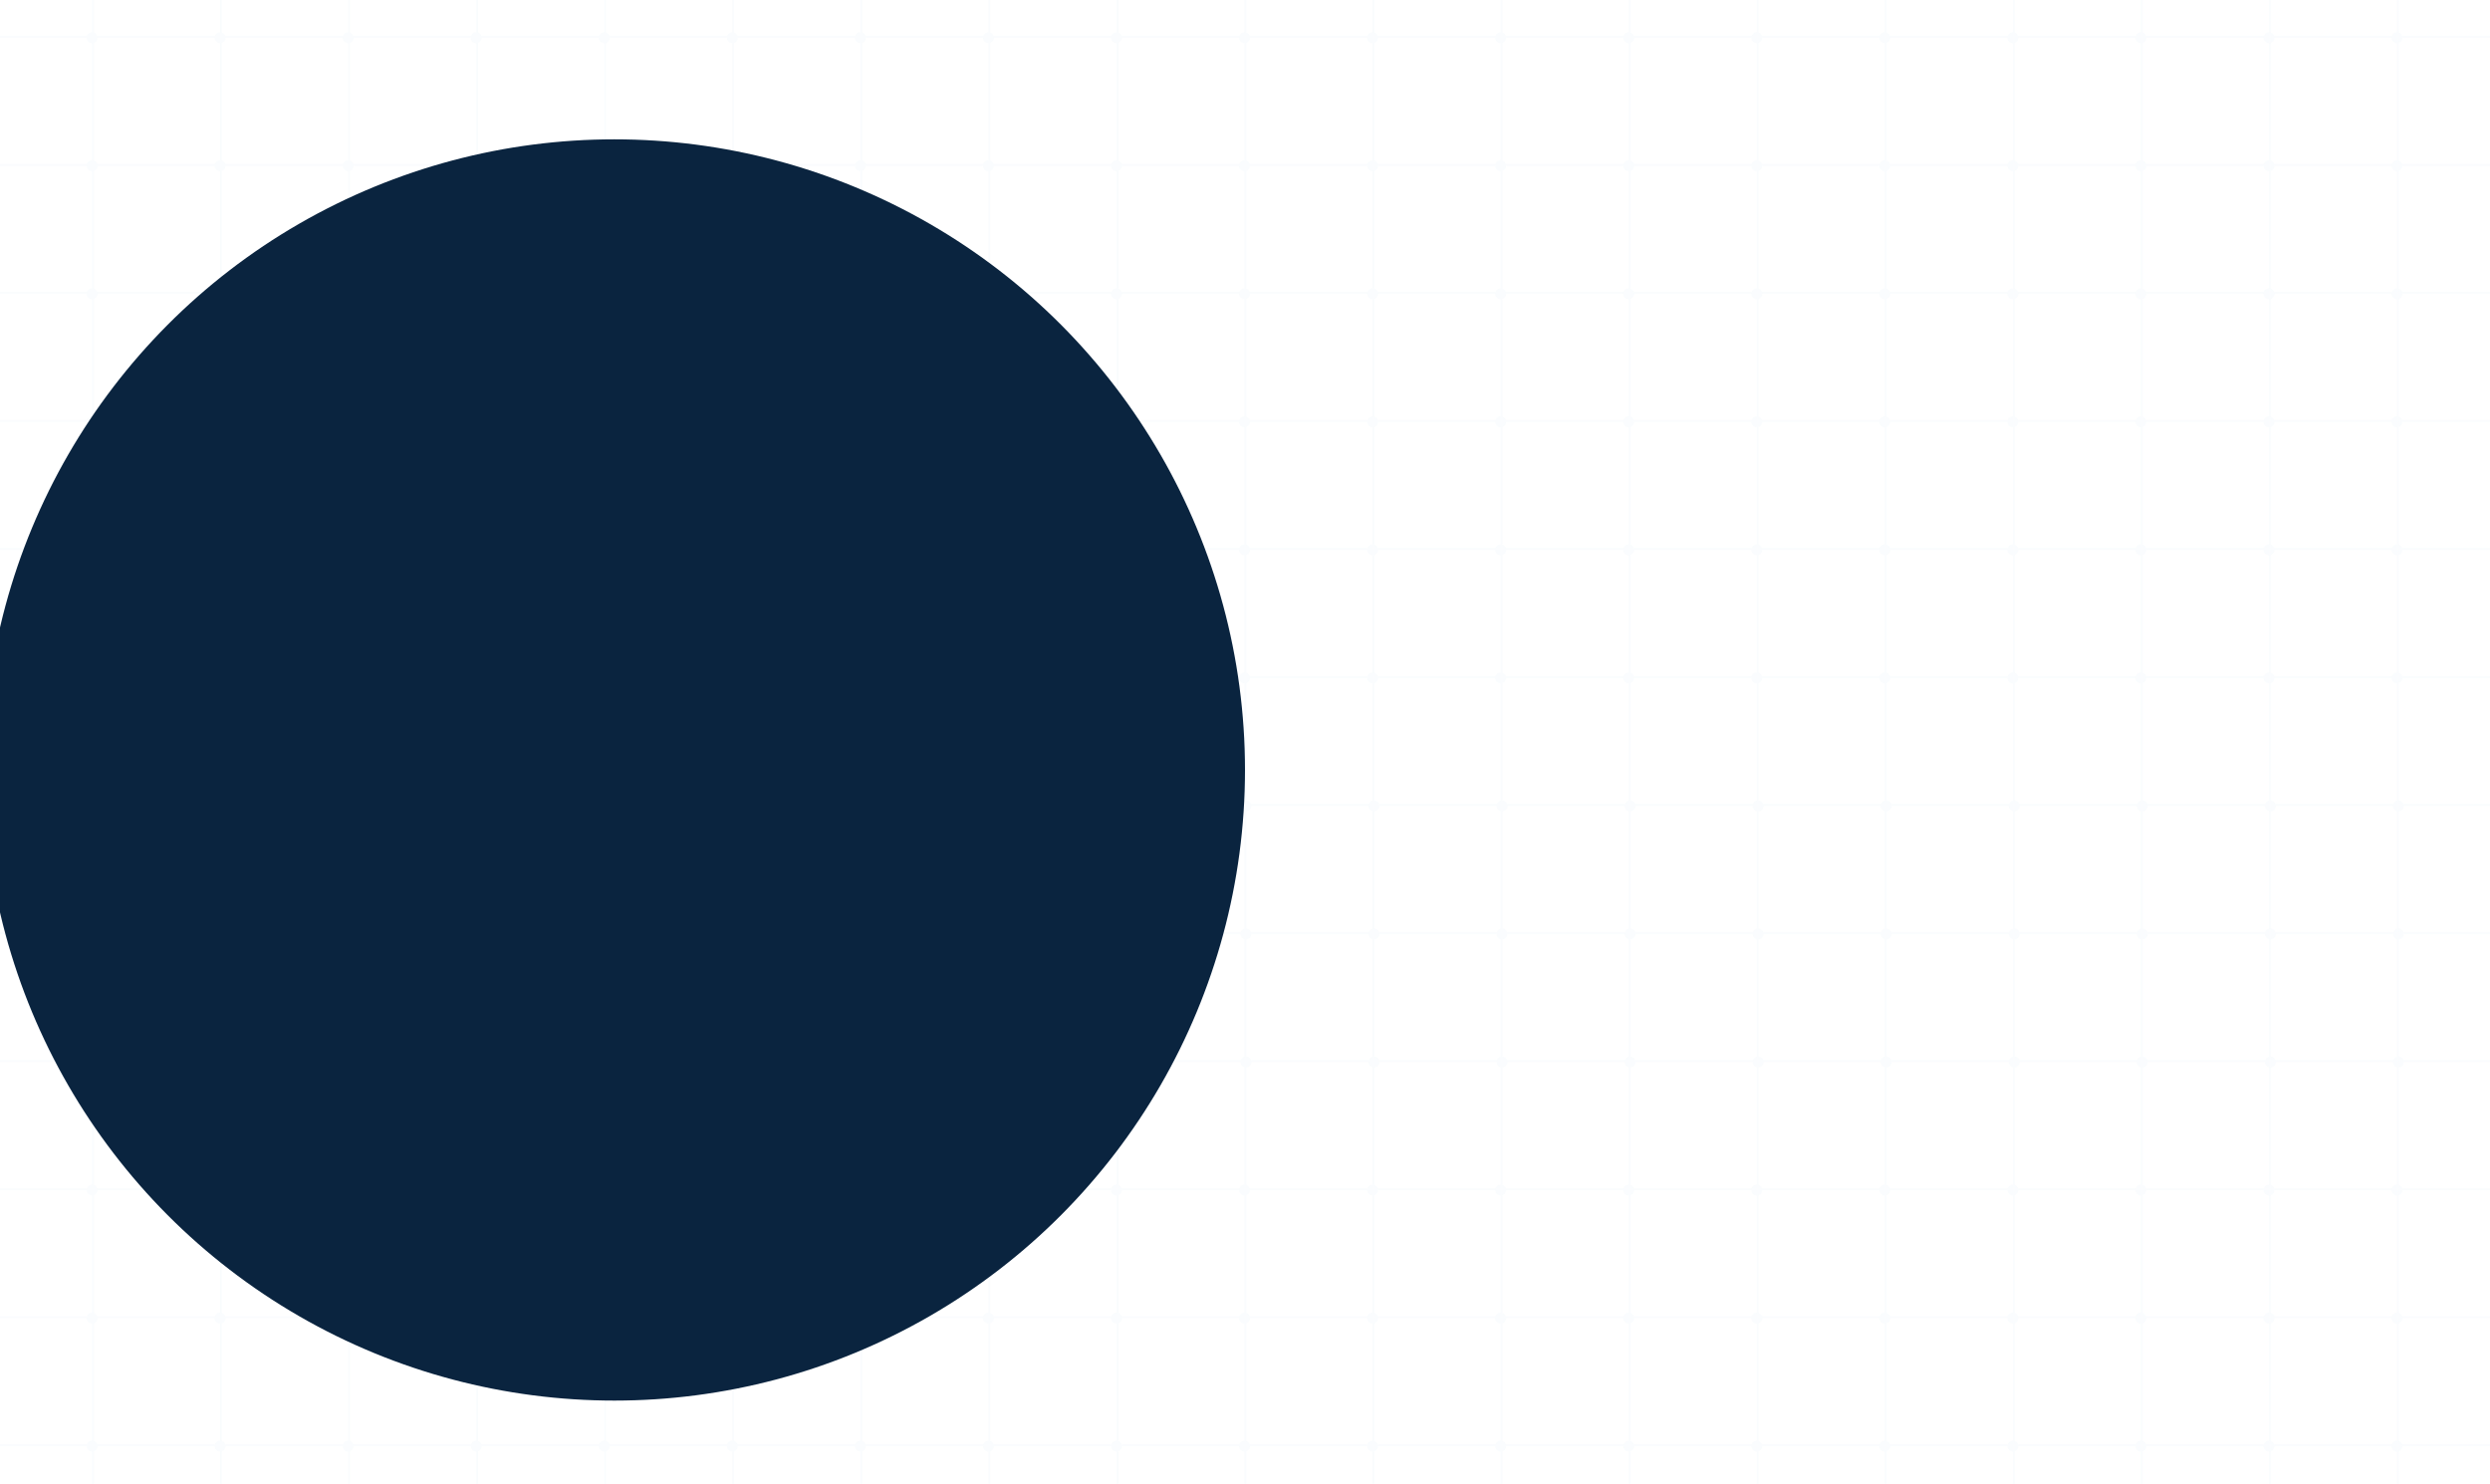 <svg width="1376" height="820" viewBox="0 0 1376 820" fill="none" xmlns="http://www.w3.org/2000/svg">
<g clip-path="url(#clip0_6_569)">
<g opacity="0.05">
<line x1="-90.624" y1="20.314" x2="1466.12" y2="20.314" stroke="#8CC2E0"/>
<line x1="-90.624" y1="303.358" x2="1466.12" y2="303.358" stroke="#8CC2E0"/>
<line x1="-90.624" y1="586.403" x2="1466.12" y2="586.403" stroke="#8CC2E0"/>
<line x1="-90.624" y1="161.836" x2="1466.12" y2="161.836" stroke="#8CC2E0"/>
<line x1="-90.624" y1="444.881" x2="1466.12" y2="444.881" stroke="#8CC2E0"/>
<line x1="-90.624" y1="727.925" x2="1466.12" y2="727.925" stroke="#8CC2E0"/>
<line x1="-90.624" y1="91.075" x2="1466.12" y2="91.075" stroke="#8CC2E0"/>
<line x1="-90.624" y1="374.119" x2="1466.12" y2="374.12" stroke="#8CC2E0"/>
<line x1="-90.624" y1="657.164" x2="1466.12" y2="657.164" stroke="#8CC2E0"/>
<line x1="-90.624" y1="232.597" x2="1466.12" y2="232.597" stroke="#8CC2E0"/>
<line x1="-90.624" y1="515.642" x2="1466.12" y2="515.642" stroke="#8CC2E0"/>
<line x1="-90.624" y1="798.686" x2="1466.12" y2="798.686" stroke="#8CC2E0"/>
<line x1="688.248" y1="-132" x2="688.248" y2="952" stroke="#8CC2E0"/>
<line x1="405.204" y1="-132" x2="405.204" y2="952" stroke="#8CC2E0"/>
<line x1="1183.58" y1="-132" x2="1183.58" y2="952" stroke="#8CC2E0"/>
<line x1="122.159" y1="-132" x2="122.159" y2="952" stroke="#8CC2E0"/>
<line x1="900.531" y1="-132" x2="900.531" y2="952" stroke="#8CC2E0"/>
<line x1="546.726" y1="-132" x2="546.726" y2="952" stroke="#8CC2E0"/>
<line x1="1325.1" y1="-132" x2="1325.1" y2="952" stroke="#8CC2E0"/>
<line x1="263.681" y1="-132" x2="263.681" y2="952" stroke="#8CC2E0"/>
<line x1="1042.05" y1="-132" x2="1042.05" y2="952" stroke="#8CC2E0"/>
<line x1="759.009" y1="-132" x2="759.009" y2="952" stroke="#8CC2E0"/>
<line x1="617.487" y1="-132" x2="617.487" y2="952" stroke="#8CC2E0"/>
<line x1="334.443" y1="-132" x2="334.442" y2="952" stroke="#8CC2E0"/>
<line x1="1112.81" y1="-132" x2="1112.81" y2="952" stroke="#8CC2E0"/>
<line x1="51.398" y1="-132" x2="51.398" y2="952" stroke="#8CC2E0"/>
<line x1="829.77" y1="-132" x2="829.77" y2="952" stroke="#8CC2E0"/>
<line x1="475.965" y1="-132" x2="475.964" y2="952" stroke="#8CC2E0"/>
<line x1="1254.34" y1="-132" x2="1254.34" y2="952" stroke="#8CC2E0"/>
<line x1="192.92" y1="-132" x2="192.92" y2="952" stroke="#8CC2E0"/>
<line x1="971.292" y1="-132" x2="971.292" y2="952" stroke="#8CC2E0"/>
<circle cx="546.226" cy="20.814" r="3.011" fill="#8CC2E0"/>
<circle cx="1112.31" cy="20.814" r="3.011" fill="#8CC2E0"/>
<circle cx="263.181" cy="20.814" r="3.011" fill="#8CC2E0"/>
<circle cx="829.27" cy="20.814" r="3.011" fill="#8CC2E0"/>
<circle cx="121.659" cy="20.814" r="3.011" fill="#8CC2E0"/>
<circle cx="687.748" cy="20.814" r="3.011" fill="#8CC2E0"/>
<circle cx="1253.84" cy="20.814" r="3.011" fill="#8CC2E0"/>
<circle cx="404.703" cy="20.814" r="3.011" fill="#8CC2E0"/>
<circle cx="970.792" cy="20.814" r="3.011" fill="#8CC2E0"/>
<circle cx="475.465" cy="20.814" r="3.011" fill="#8CC2E0"/>
<circle cx="1041.55" cy="20.814" r="3.011" fill="#8CC2E0"/>
<circle cx="192.42" cy="20.814" r="3.011" fill="#8CC2E0"/>
<circle cx="758.509" cy="20.814" r="3.011" fill="#8CC2E0"/>
<circle cx="1324.6" cy="20.814" r="3.011" fill="#8CC2E0"/>
<circle cx="50.898" cy="20.814" r="3.011" fill="#8CC2E0"/>
<circle cx="616.987" cy="20.814" r="3.011" fill="#8CC2E0"/>
<circle cx="1183.08" cy="20.814" r="3.011" fill="#8CC2E0"/>
<circle cx="333.942" cy="20.814" r="3.011" fill="#8CC2E0"/>
<circle cx="900.031" cy="20.814" r="3.011" fill="#8CC2E0"/>
<circle cx="546.226" cy="657.664" r="3.011" fill="#8CC2E0"/>
<circle cx="1112.31" cy="657.664" r="3.011" fill="#8CC2E0"/>
<circle cx="263.181" cy="657.664" r="3.011" fill="#8CC2E0"/>
<circle cx="829.27" cy="657.664" r="3.011" fill="#8CC2E0"/>
<circle cx="121.659" cy="657.664" r="3.011" fill="#8CC2E0"/>
<circle cx="687.748" cy="657.664" r="3.011" fill="#8CC2E0"/>
<circle cx="1253.84" cy="657.664" r="3.011" fill="#8CC2E0"/>
<circle cx="404.703" cy="657.664" r="3.011" fill="#8CC2E0"/>
<circle cx="970.792" cy="657.664" r="3.011" fill="#8CC2E0"/>
<circle cx="475.465" cy="657.664" r="3.011" fill="#8CC2E0"/>
<circle cx="1041.55" cy="657.664" r="3.011" fill="#8CC2E0"/>
<circle cx="192.42" cy="657.664" r="3.011" fill="#8CC2E0"/>
<circle cx="758.509" cy="657.664" r="3.011" fill="#8CC2E0"/>
<circle cx="1324.6" cy="657.664" r="3.011" fill="#8CC2E0"/>
<circle cx="50.898" cy="657.664" r="3.011" fill="#8CC2E0"/>
<circle cx="616.987" cy="657.664" r="3.011" fill="#8CC2E0"/>
<circle cx="1183.08" cy="657.664" r="3.011" fill="#8CC2E0"/>
<circle cx="333.942" cy="657.664" r="3.011" fill="#8CC2E0"/>
<circle cx="900.031" cy="657.664" r="3.011" fill="#8CC2E0"/>
<circle cx="546.226" cy="233.097" r="3.011" fill="#8CC2E0"/>
<circle cx="1112.31" cy="233.097" r="3.011" fill="#8CC2E0"/>
<circle cx="263.181" cy="233.097" r="3.011" fill="#8CC2E0"/>
<circle cx="829.27" cy="233.097" r="3.011" fill="#8CC2E0"/>
<circle cx="121.659" cy="233.097" r="3.011" fill="#8CC2E0"/>
<circle cx="687.748" cy="233.097" r="3.011" fill="#8CC2E0"/>
<circle cx="1253.84" cy="233.097" r="3.011" fill="#8CC2E0"/>
<circle cx="404.703" cy="233.097" r="3.011" fill="#8CC2E0"/>
<circle cx="970.792" cy="233.097" r="3.011" fill="#8CC2E0"/>
<circle cx="475.465" cy="233.097" r="3.011" fill="#8CC2E0"/>
<circle cx="1041.55" cy="233.097" r="3.011" fill="#8CC2E0"/>
<circle cx="192.42" cy="233.097" r="3.011" fill="#8CC2E0"/>
<circle cx="758.509" cy="233.097" r="3.011" fill="#8CC2E0"/>
<circle cx="1324.6" cy="233.097" r="3.011" fill="#8CC2E0"/>
<circle cx="50.898" cy="233.097" r="3.011" fill="#8CC2E0"/>
<circle cx="616.987" cy="233.097" r="3.011" fill="#8CC2E0"/>
<circle cx="1183.08" cy="233.097" r="3.011" fill="#8CC2E0"/>
<circle cx="333.942" cy="233.097" r="3.011" fill="#8CC2E0"/>
<circle cx="900.031" cy="233.097" r="3.011" fill="#8CC2E0"/>
<circle cx="546.978" cy="445.381" r="3.011" fill="#8CC2E0"/>
<circle cx="1113.07" cy="445.381" r="3.011" fill="#8CC2E0"/>
<circle cx="263.934" cy="445.381" r="3.011" fill="#8CC2E0"/>
<circle cx="830.023" cy="445.381" r="3.011" fill="#8CC2E0"/>
<circle cx="122.412" cy="445.381" r="3.011" fill="#8CC2E0"/>
<circle cx="688.501" cy="445.381" r="3.011" fill="#8CC2E0"/>
<circle cx="1254.59" cy="445.381" r="3.011" fill="#8CC2E0"/>
<circle cx="405.456" cy="445.381" r="3.011" fill="#8CC2E0"/>
<circle cx="971.545" cy="445.381" r="3.011" fill="#8CC2E0"/>
<circle cx="476.217" cy="445.381" r="3.011" fill="#8CC2E0"/>
<circle cx="1042.31" cy="445.381" r="3.011" fill="#8CC2E0"/>
<circle cx="193.173" cy="445.381" r="3.011" fill="#8CC2E0"/>
<circle cx="759.262" cy="445.381" r="3.011" fill="#8CC2E0"/>
<circle cx="1325.35" cy="445.381" r="3.011" fill="#8CC2E0"/>
<circle cx="51.651" cy="445.381" r="3.011" fill="#8CC2E0"/>
<circle cx="617.74" cy="445.381" r="3.011" fill="#8CC2E0"/>
<circle cx="1183.83" cy="445.381" r="3.011" fill="#8CC2E0"/>
<circle cx="334.695" cy="445.381" r="3.011" fill="#8CC2E0"/>
<circle cx="900.784" cy="445.381" r="3.011" fill="#8CC2E0"/>
<circle cx="546.226" cy="91.575" r="3.011" fill="#8CC2E0"/>
<circle cx="1112.31" cy="91.575" r="3.011" fill="#8CC2E0"/>
<circle cx="263.181" cy="91.575" r="3.011" fill="#8CC2E0"/>
<circle cx="829.27" cy="91.575" r="3.011" fill="#8CC2E0"/>
<circle cx="121.659" cy="91.575" r="3.011" fill="#8CC2E0"/>
<circle cx="687.748" cy="91.575" r="3.011" fill="#8CC2E0"/>
<circle cx="1253.84" cy="91.575" r="3.011" fill="#8CC2E0"/>
<circle cx="404.703" cy="91.575" r="3.011" fill="#8CC2E0"/>
<circle cx="970.792" cy="91.575" r="3.011" fill="#8CC2E0"/>
<circle cx="475.465" cy="91.575" r="3.011" fill="#8CC2E0"/>
<circle cx="1041.55" cy="91.575" r="3.011" fill="#8CC2E0"/>
<circle cx="192.42" cy="91.575" r="3.011" fill="#8CC2E0"/>
<circle cx="758.509" cy="91.575" r="3.011" fill="#8CC2E0"/>
<circle cx="1324.6" cy="91.575" r="3.011" fill="#8CC2E0"/>
<circle cx="50.898" cy="91.575" r="3.011" fill="#8CC2E0"/>
<circle cx="616.987" cy="91.575" r="3.011" fill="#8CC2E0"/>
<circle cx="1183.08" cy="91.575" r="3.011" fill="#8CC2E0"/>
<circle cx="333.942" cy="91.575" r="3.011" fill="#8CC2E0"/>
<circle cx="900.031" cy="91.575" r="3.011" fill="#8CC2E0"/>
<circle cx="546.226" cy="728.425" r="3.011" fill="#8CC2E0"/>
<circle cx="1112.31" cy="728.425" r="3.011" fill="#8CC2E0"/>
<circle cx="263.181" cy="728.425" r="3.011" fill="#8CC2E0"/>
<circle cx="829.27" cy="728.425" r="3.011" fill="#8CC2E0"/>
<circle cx="121.659" cy="728.425" r="3.011" fill="#8CC2E0"/>
<circle cx="687.748" cy="728.425" r="3.011" fill="#8CC2E0"/>
<circle cx="1253.84" cy="728.425" r="3.011" fill="#8CC2E0"/>
<circle cx="404.703" cy="728.425" r="3.011" fill="#8CC2E0"/>
<circle cx="970.792" cy="728.425" r="3.011" fill="#8CC2E0"/>
<circle cx="475.465" cy="728.425" r="3.011" fill="#8CC2E0"/>
<circle cx="1041.55" cy="728.425" r="3.011" fill="#8CC2E0"/>
<circle cx="192.42" cy="728.425" r="3.011" fill="#8CC2E0"/>
<circle cx="758.509" cy="728.425" r="3.011" fill="#8CC2E0"/>
<circle cx="1324.6" cy="728.425" r="3.011" fill="#8CC2E0"/>
<circle cx="50.898" cy="728.425" r="3.011" fill="#8CC2E0"/>
<circle cx="616.987" cy="728.425" r="3.011" fill="#8CC2E0"/>
<circle cx="1183.08" cy="728.425" r="3.011" fill="#8CC2E0"/>
<circle cx="333.942" cy="728.425" r="3.011" fill="#8CC2E0"/>
<circle cx="900.031" cy="728.425" r="3.011" fill="#8CC2E0"/>
<circle cx="546.226" cy="303.858" r="3.011" fill="#8CC2E0"/>
<circle cx="1112.31" cy="303.858" r="3.011" fill="#8CC2E0"/>
<circle cx="263.181" cy="303.858" r="3.011" fill="#8CC2E0"/>
<circle cx="829.27" cy="303.858" r="3.011" fill="#8CC2E0"/>
<circle cx="121.659" cy="303.858" r="3.011" fill="#8CC2E0"/>
<circle cx="687.748" cy="303.858" r="3.011" fill="#8CC2E0"/>
<circle cx="1253.84" cy="303.858" r="3.011" fill="#8CC2E0"/>
<circle cx="404.703" cy="303.858" r="3.011" fill="#8CC2E0"/>
<circle cx="970.792" cy="303.858" r="3.011" fill="#8CC2E0"/>
<circle cx="475.465" cy="303.858" r="3.011" fill="#8CC2E0"/>
<circle cx="1041.55" cy="303.858" r="3.011" fill="#8CC2E0"/>
<circle cx="192.42" cy="303.858" r="3.011" fill="#8CC2E0"/>
<circle cx="758.509" cy="303.858" r="3.011" fill="#8CC2E0"/>
<circle cx="1324.6" cy="303.858" r="3.011" fill="#8CC2E0"/>
<circle cx="50.898" cy="303.858" r="3.011" fill="#8CC2E0"/>
<circle cx="616.987" cy="303.858" r="3.011" fill="#8CC2E0"/>
<circle cx="1183.08" cy="303.858" r="3.011" fill="#8CC2E0"/>
<circle cx="333.942" cy="303.858" r="3.011" fill="#8CC2E0"/>
<circle cx="900.031" cy="303.858" r="3.011" fill="#8CC2E0"/>
<circle cx="546.978" cy="516.142" r="3.011" fill="#8CC2E0"/>
<circle cx="1113.07" cy="516.142" r="3.011" fill="#8CC2E0"/>
<circle cx="263.934" cy="516.142" r="3.011" fill="#8CC2E0"/>
<circle cx="830.023" cy="516.142" r="3.011" fill="#8CC2E0"/>
<circle cx="122.412" cy="516.142" r="3.011" fill="#8CC2E0"/>
<circle cx="688.501" cy="516.142" r="3.011" fill="#8CC2E0"/>
<circle cx="1254.59" cy="516.142" r="3.011" fill="#8CC2E0"/>
<circle cx="405.456" cy="516.142" r="3.011" fill="#8CC2E0"/>
<circle cx="971.545" cy="516.142" r="3.011" fill="#8CC2E0"/>
<circle cx="476.217" cy="516.142" r="3.011" fill="#8CC2E0"/>
<circle cx="1042.31" cy="516.142" r="3.011" fill="#8CC2E0"/>
<circle cx="193.173" cy="516.142" r="3.011" fill="#8CC2E0"/>
<circle cx="759.262" cy="516.142" r="3.011" fill="#8CC2E0"/>
<circle cx="1325.35" cy="516.142" r="3.011" fill="#8CC2E0"/>
<circle cx="51.651" cy="516.142" r="3.011" fill="#8CC2E0"/>
<circle cx="617.74" cy="516.142" r="3.011" fill="#8CC2E0"/>
<circle cx="1183.83" cy="516.142" r="3.011" fill="#8CC2E0"/>
<circle cx="334.695" cy="516.142" r="3.011" fill="#8CC2E0"/>
<circle cx="900.784" cy="516.142" r="3.011" fill="#8CC2E0"/>
<circle cx="546.226" cy="162.336" r="3.011" fill="#8CC2E0"/>
<circle cx="1112.31" cy="162.336" r="3.011" fill="#8CC2E0"/>
<circle cx="263.181" cy="162.336" r="3.011" fill="#8CC2E0"/>
<circle cx="829.27" cy="162.336" r="3.011" fill="#8CC2E0"/>
<circle cx="121.659" cy="162.336" r="3.011" fill="#8CC2E0"/>
<circle cx="687.748" cy="162.336" r="3.011" fill="#8CC2E0"/>
<circle cx="1253.84" cy="162.336" r="3.011" fill="#8CC2E0"/>
<circle cx="404.703" cy="162.336" r="3.011" fill="#8CC2E0"/>
<circle cx="970.792" cy="162.336" r="3.011" fill="#8CC2E0"/>
<circle cx="475.465" cy="162.336" r="3.011" fill="#8CC2E0"/>
<circle cx="1041.55" cy="162.336" r="3.011" fill="#8CC2E0"/>
<circle cx="192.42" cy="162.336" r="3.011" fill="#8CC2E0"/>
<circle cx="758.509" cy="162.336" r="3.011" fill="#8CC2E0"/>
<circle cx="1324.6" cy="162.336" r="3.011" fill="#8CC2E0"/>
<circle cx="50.898" cy="162.336" r="3.011" fill="#8CC2E0"/>
<circle cx="616.987" cy="162.336" r="3.011" fill="#8CC2E0"/>
<circle cx="1183.08" cy="162.336" r="3.011" fill="#8CC2E0"/>
<circle cx="333.942" cy="162.336" r="3.011" fill="#8CC2E0"/>
<circle cx="900.031" cy="162.336" r="3.011" fill="#8CC2E0"/>
<circle cx="546.226" cy="799.186" r="3.011" fill="#8CC2E0"/>
<circle cx="1112.31" cy="799.186" r="3.011" fill="#8CC2E0"/>
<circle cx="263.181" cy="799.186" r="3.011" fill="#8CC2E0"/>
<circle cx="829.27" cy="799.186" r="3.011" fill="#8CC2E0"/>
<circle cx="121.659" cy="799.186" r="3.011" fill="#8CC2E0"/>
<circle cx="687.748" cy="799.186" r="3.011" fill="#8CC2E0"/>
<circle cx="1253.84" cy="799.186" r="3.011" fill="#8CC2E0"/>
<circle cx="404.703" cy="799.186" r="3.011" fill="#8CC2E0"/>
<circle cx="970.792" cy="799.186" r="3.011" fill="#8CC2E0"/>
<circle cx="475.465" cy="799.186" r="3.011" fill="#8CC2E0"/>
<circle cx="1041.55" cy="799.186" r="3.011" fill="#8CC2E0"/>
<circle cx="192.42" cy="799.186" r="3.011" fill="#8CC2E0"/>
<circle cx="758.509" cy="799.186" r="3.011" fill="#8CC2E0"/>
<circle cx="1324.6" cy="799.186" r="3.011" fill="#8CC2E0"/>
<circle cx="50.898" cy="799.186" r="3.011" fill="#8CC2E0"/>
<circle cx="616.987" cy="799.186" r="3.011" fill="#8CC2E0"/>
<circle cx="1183.08" cy="799.186" r="3.011" fill="#8CC2E0"/>
<circle cx="333.942" cy="799.186" r="3.011" fill="#8CC2E0"/>
<circle cx="900.031" cy="799.186" r="3.011" fill="#8CC2E0"/>
<circle cx="546.226" cy="374.619" r="3.011" fill="#8CC2E0"/>
<circle cx="1112.31" cy="374.619" r="3.011" fill="#8CC2E0"/>
<circle cx="263.181" cy="374.619" r="3.011" fill="#8CC2E0"/>
<circle cx="829.27" cy="374.619" r="3.011" fill="#8CC2E0"/>
<circle cx="121.659" cy="374.619" r="3.011" fill="#8CC2E0"/>
<circle cx="687.748" cy="374.619" r="3.011" fill="#8CC2E0"/>
<circle cx="1253.84" cy="374.619" r="3.011" fill="#8CC2E0"/>
<circle cx="404.703" cy="374.619" r="3.011" fill="#8CC2E0"/>
<circle cx="970.792" cy="374.619" r="3.011" fill="#8CC2E0"/>
<circle cx="475.465" cy="374.619" r="3.011" fill="#8CC2E0"/>
<circle cx="1041.55" cy="374.619" r="3.011" fill="#8CC2E0"/>
<circle cx="192.42" cy="374.619" r="3.011" fill="#8CC2E0"/>
<circle cx="758.509" cy="374.619" r="3.011" fill="#8CC2E0"/>
<circle cx="1324.6" cy="374.619" r="3.011" fill="#8CC2E0"/>
<circle cx="50.898" cy="374.619" r="3.011" fill="#8CC2E0"/>
<circle cx="616.987" cy="374.619" r="3.011" fill="#8CC2E0"/>
<circle cx="1183.08" cy="374.619" r="3.011" fill="#8CC2E0"/>
<circle cx="333.942" cy="374.619" r="3.011" fill="#8CC2E0"/>
<circle cx="900.031" cy="374.619" r="3.011" fill="#8CC2E0"/>
<circle cx="546.978" cy="586.903" r="3.011" fill="#8CC2E0"/>
<circle cx="1113.07" cy="586.903" r="3.011" fill="#8CC2E0"/>
<circle cx="263.934" cy="586.903" r="3.011" fill="#8CC2E0"/>
<circle cx="830.023" cy="586.903" r="3.011" fill="#8CC2E0"/>
<circle cx="122.412" cy="586.903" r="3.011" fill="#8CC2E0"/>
<circle cx="688.501" cy="586.903" r="3.011" fill="#8CC2E0"/>
<circle cx="1254.59" cy="586.903" r="3.011" fill="#8CC2E0"/>
<circle cx="405.456" cy="586.903" r="3.011" fill="#8CC2E0"/>
<circle cx="971.545" cy="586.903" r="3.011" fill="#8CC2E0"/>
<circle cx="476.217" cy="586.903" r="3.011" fill="#8CC2E0"/>
<circle cx="1042.31" cy="586.903" r="3.011" fill="#8CC2E0"/>
<circle cx="193.173" cy="586.903" r="3.011" fill="#8CC2E0"/>
<circle cx="759.262" cy="586.903" r="3.011" fill="#8CC2E0"/>
<circle cx="1325.35" cy="586.903" r="3.011" fill="#8CC2E0"/>
<circle cx="51.651" cy="586.903" r="3.011" fill="#8CC2E0"/>
<circle cx="617.74" cy="586.903" r="3.011" fill="#8CC2E0"/>
<circle cx="1183.83" cy="586.903" r="3.011" fill="#8CC2E0"/>
<circle cx="334.695" cy="586.903" r="3.011" fill="#8CC2E0"/>
<circle cx="900.784" cy="586.903" r="3.011" fill="#8CC2E0"/>
</g>
<g filter="url(#filter0_f_6_569)">
<circle cx="339.5" cy="425.5" r="348.5" fill="#0A243F"/>
</g>
</g>
<defs>
<filter id="filter0_f_6_569" x="-219" y="-133" width="1117" height="1117" filterUnits="userSpaceOnUse" color-interpolation-filters="sRGB">
<feFlood flood-opacity="0" result="BackgroundImageFix"/>
<feBlend mode="normal" in="SourceGraphic" in2="BackgroundImageFix" result="shape"/>
<feGaussianBlur stdDeviation="105" result="effect1_foregroundBlur_6_569"/>
</filter>
<clipPath id="clip0_6_569">
<rect width="1376" height="820" fill="white"/>
</clipPath>
</defs>
</svg>
